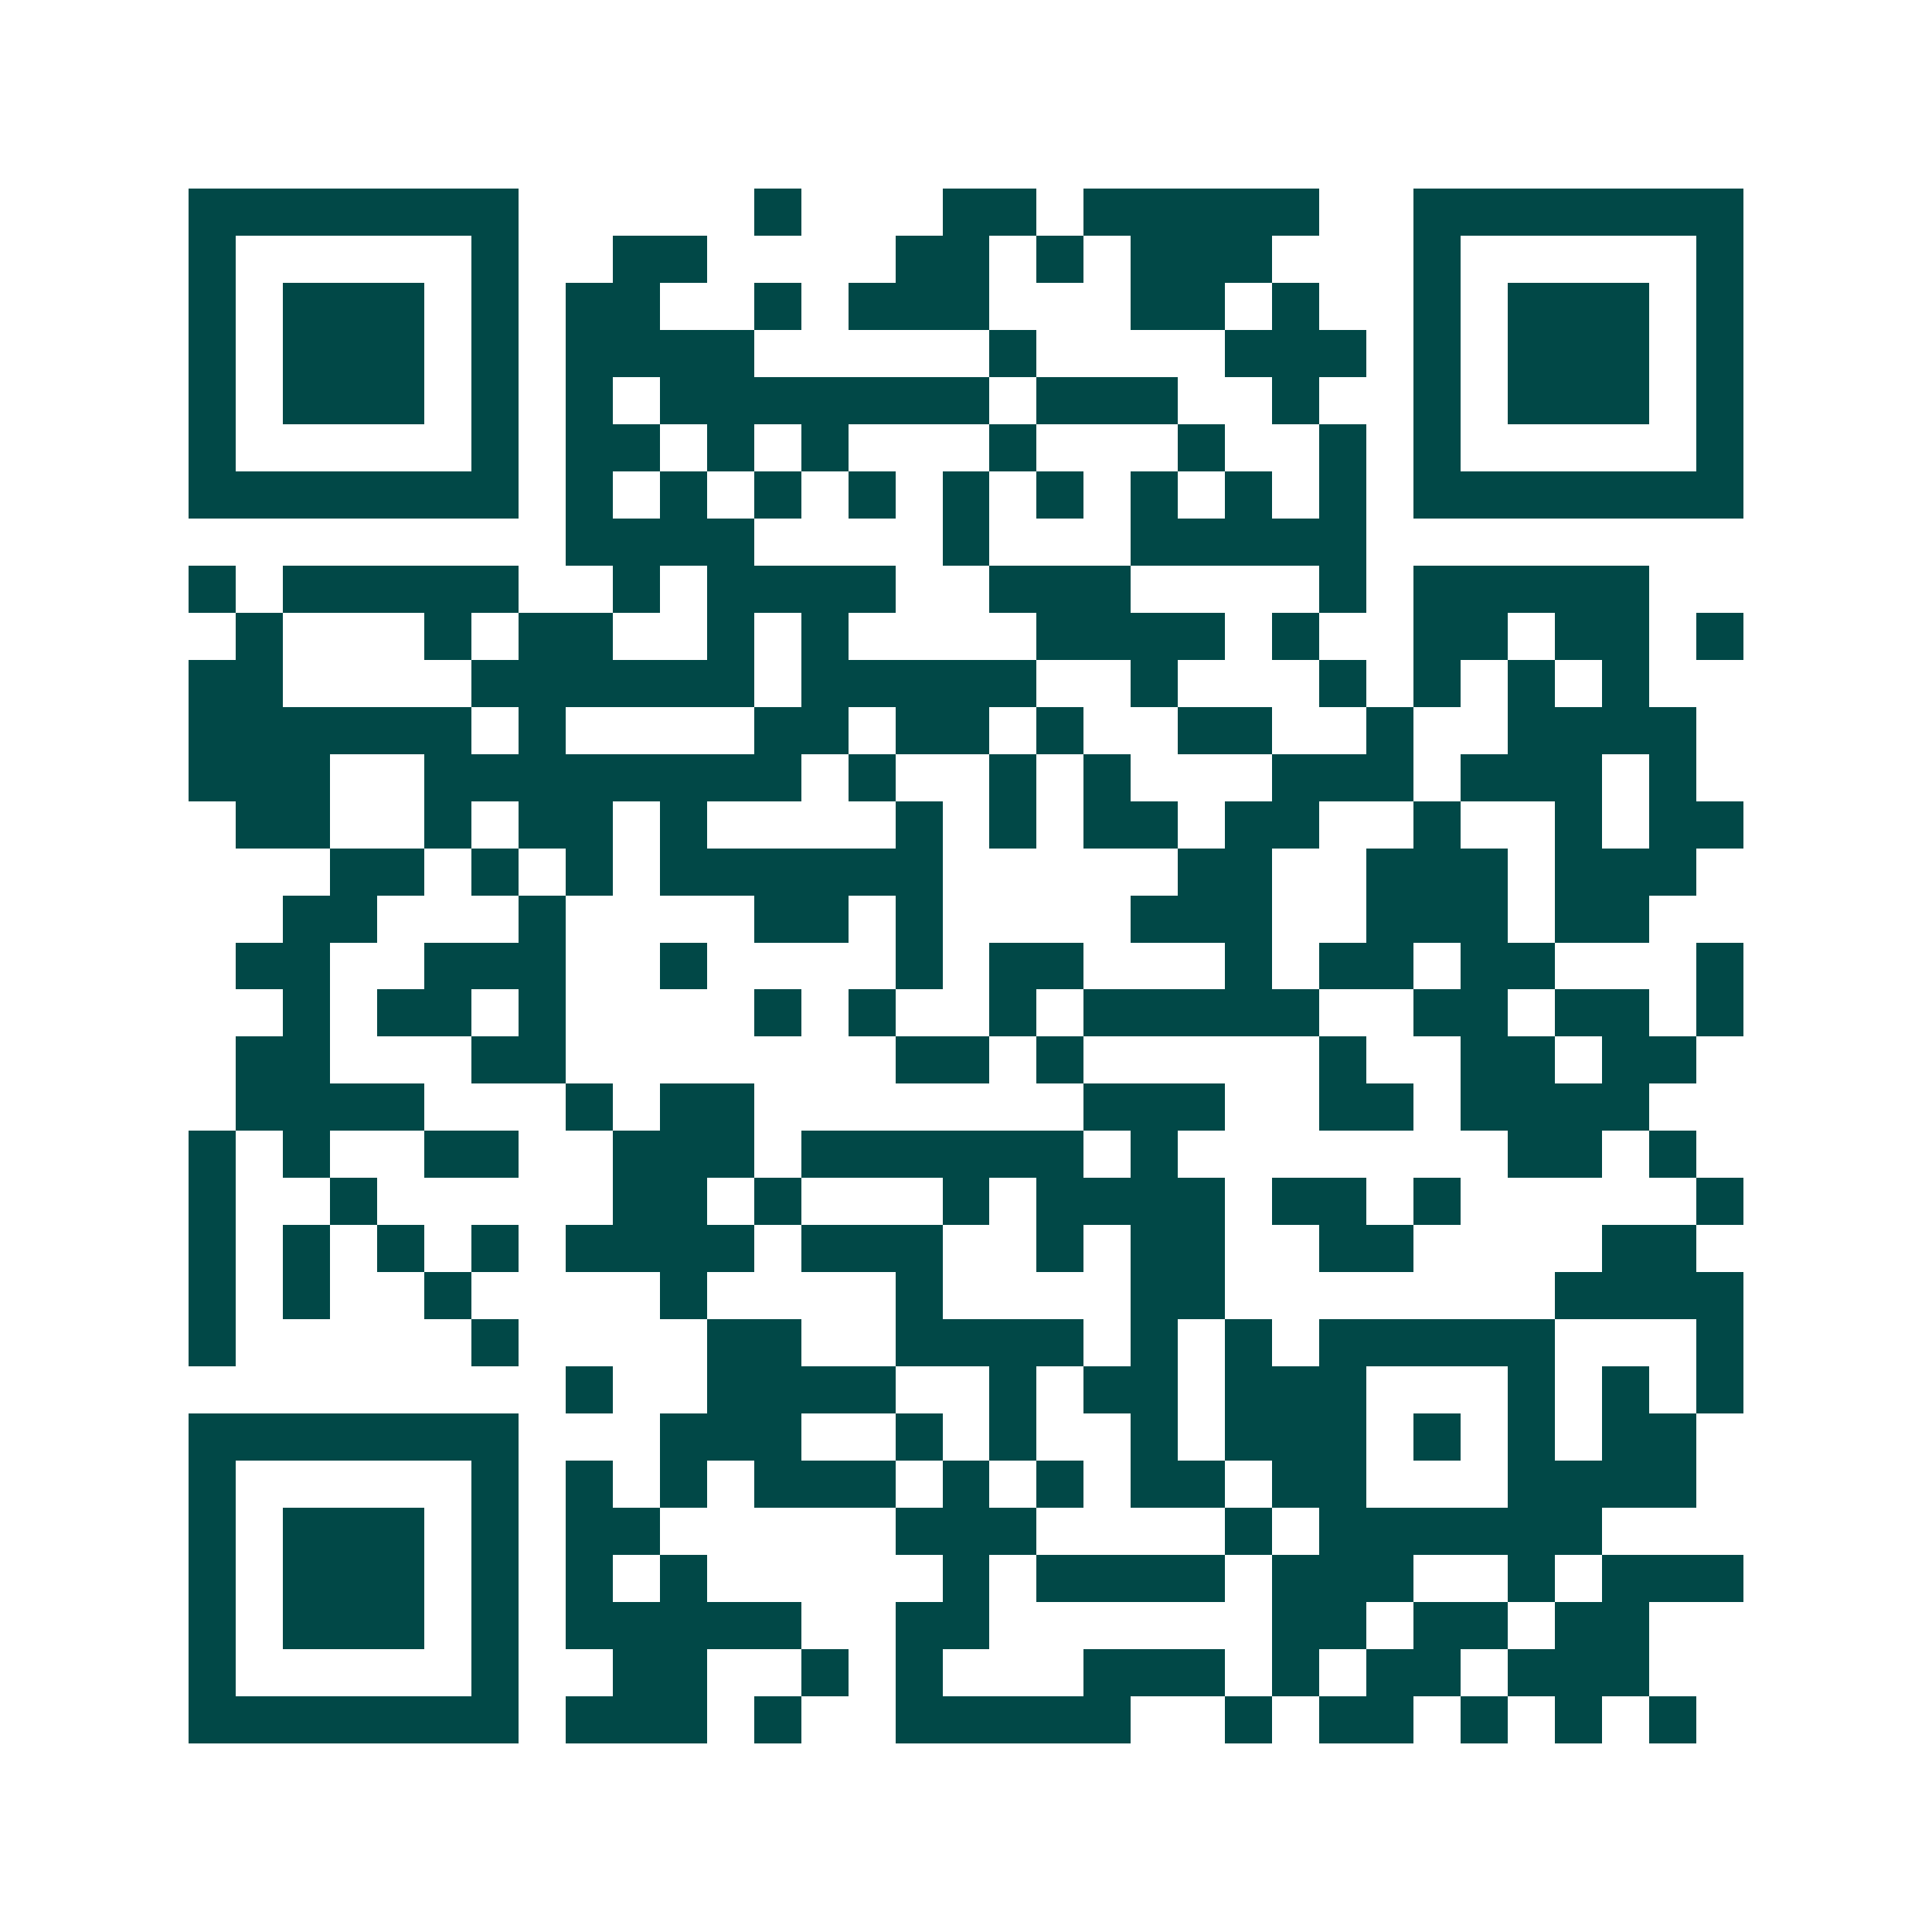 <svg xmlns="http://www.w3.org/2000/svg" width="200" height="200" viewBox="0 0 41 41" shape-rendering="crispEdges"><path fill="#ffffff" d="M0 0h41v41H0z"/><path stroke="#014847" d="M4 4.5h7m5 0h1m3 0h2m1 0h5m2 0h7M4 5.5h1m5 0h1m2 0h2m4 0h2m1 0h1m1 0h3m3 0h1m5 0h1M4 6.5h1m1 0h3m1 0h1m1 0h2m2 0h1m1 0h3m3 0h2m1 0h1m2 0h1m1 0h3m1 0h1M4 7.5h1m1 0h3m1 0h1m1 0h4m5 0h1m4 0h3m1 0h1m1 0h3m1 0h1M4 8.5h1m1 0h3m1 0h1m1 0h1m1 0h7m1 0h3m2 0h1m2 0h1m1 0h3m1 0h1M4 9.5h1m5 0h1m1 0h2m1 0h1m1 0h1m3 0h1m3 0h1m2 0h1m1 0h1m5 0h1M4 10.5h7m1 0h1m1 0h1m1 0h1m1 0h1m1 0h1m1 0h1m1 0h1m1 0h1m1 0h1m1 0h7M12 11.5h4m4 0h1m3 0h5M4 12.5h1m1 0h5m2 0h1m1 0h4m2 0h3m4 0h1m1 0h5M5 13.5h1m3 0h1m1 0h2m2 0h1m1 0h1m4 0h4m1 0h1m2 0h2m1 0h2m1 0h1M4 14.5h2m4 0h6m1 0h5m2 0h1m3 0h1m1 0h1m1 0h1m1 0h1M4 15.5h6m1 0h1m4 0h2m1 0h2m1 0h1m2 0h2m2 0h1m2 0h4M4 16.5h3m2 0h8m1 0h1m2 0h1m1 0h1m3 0h3m1 0h3m1 0h1M5 17.5h2m2 0h1m1 0h2m1 0h1m4 0h1m1 0h1m1 0h2m1 0h2m2 0h1m2 0h1m1 0h2M7 18.5h2m1 0h1m1 0h1m1 0h6m5 0h2m2 0h3m1 0h3M6 19.5h2m3 0h1m4 0h2m1 0h1m4 0h3m2 0h3m1 0h2M5 20.5h2m2 0h3m2 0h1m4 0h1m1 0h2m3 0h1m1 0h2m1 0h2m3 0h1M6 21.5h1m1 0h2m1 0h1m4 0h1m1 0h1m2 0h1m1 0h5m2 0h2m1 0h2m1 0h1M5 22.5h2m3 0h2m7 0h2m1 0h1m5 0h1m2 0h2m1 0h2M5 23.5h4m3 0h1m1 0h2m7 0h3m2 0h2m1 0h4M4 24.5h1m1 0h1m2 0h2m2 0h3m1 0h6m1 0h1m7 0h2m1 0h1M4 25.5h1m2 0h1m5 0h2m1 0h1m3 0h1m1 0h4m1 0h2m1 0h1m5 0h1M4 26.5h1m1 0h1m1 0h1m1 0h1m1 0h4m1 0h3m2 0h1m1 0h2m2 0h2m4 0h2M4 27.5h1m1 0h1m2 0h1m4 0h1m4 0h1m4 0h2m7 0h4M4 28.5h1m5 0h1m4 0h2m2 0h4m1 0h1m1 0h1m1 0h5m3 0h1M12 29.5h1m2 0h4m2 0h1m1 0h2m1 0h3m3 0h1m1 0h1m1 0h1M4 30.5h7m3 0h3m2 0h1m1 0h1m2 0h1m1 0h3m1 0h1m1 0h1m1 0h2M4 31.5h1m5 0h1m1 0h1m1 0h1m1 0h3m1 0h1m1 0h1m1 0h2m1 0h2m3 0h4M4 32.5h1m1 0h3m1 0h1m1 0h2m5 0h3m4 0h1m1 0h6M4 33.5h1m1 0h3m1 0h1m1 0h1m1 0h1m5 0h1m1 0h4m1 0h3m2 0h1m1 0h3M4 34.5h1m1 0h3m1 0h1m1 0h5m2 0h2m6 0h2m1 0h2m1 0h2M4 35.5h1m5 0h1m2 0h2m2 0h1m1 0h1m3 0h3m1 0h1m1 0h2m1 0h3M4 36.5h7m1 0h3m1 0h1m2 0h5m2 0h1m1 0h2m1 0h1m1 0h1m1 0h1"/></svg>
